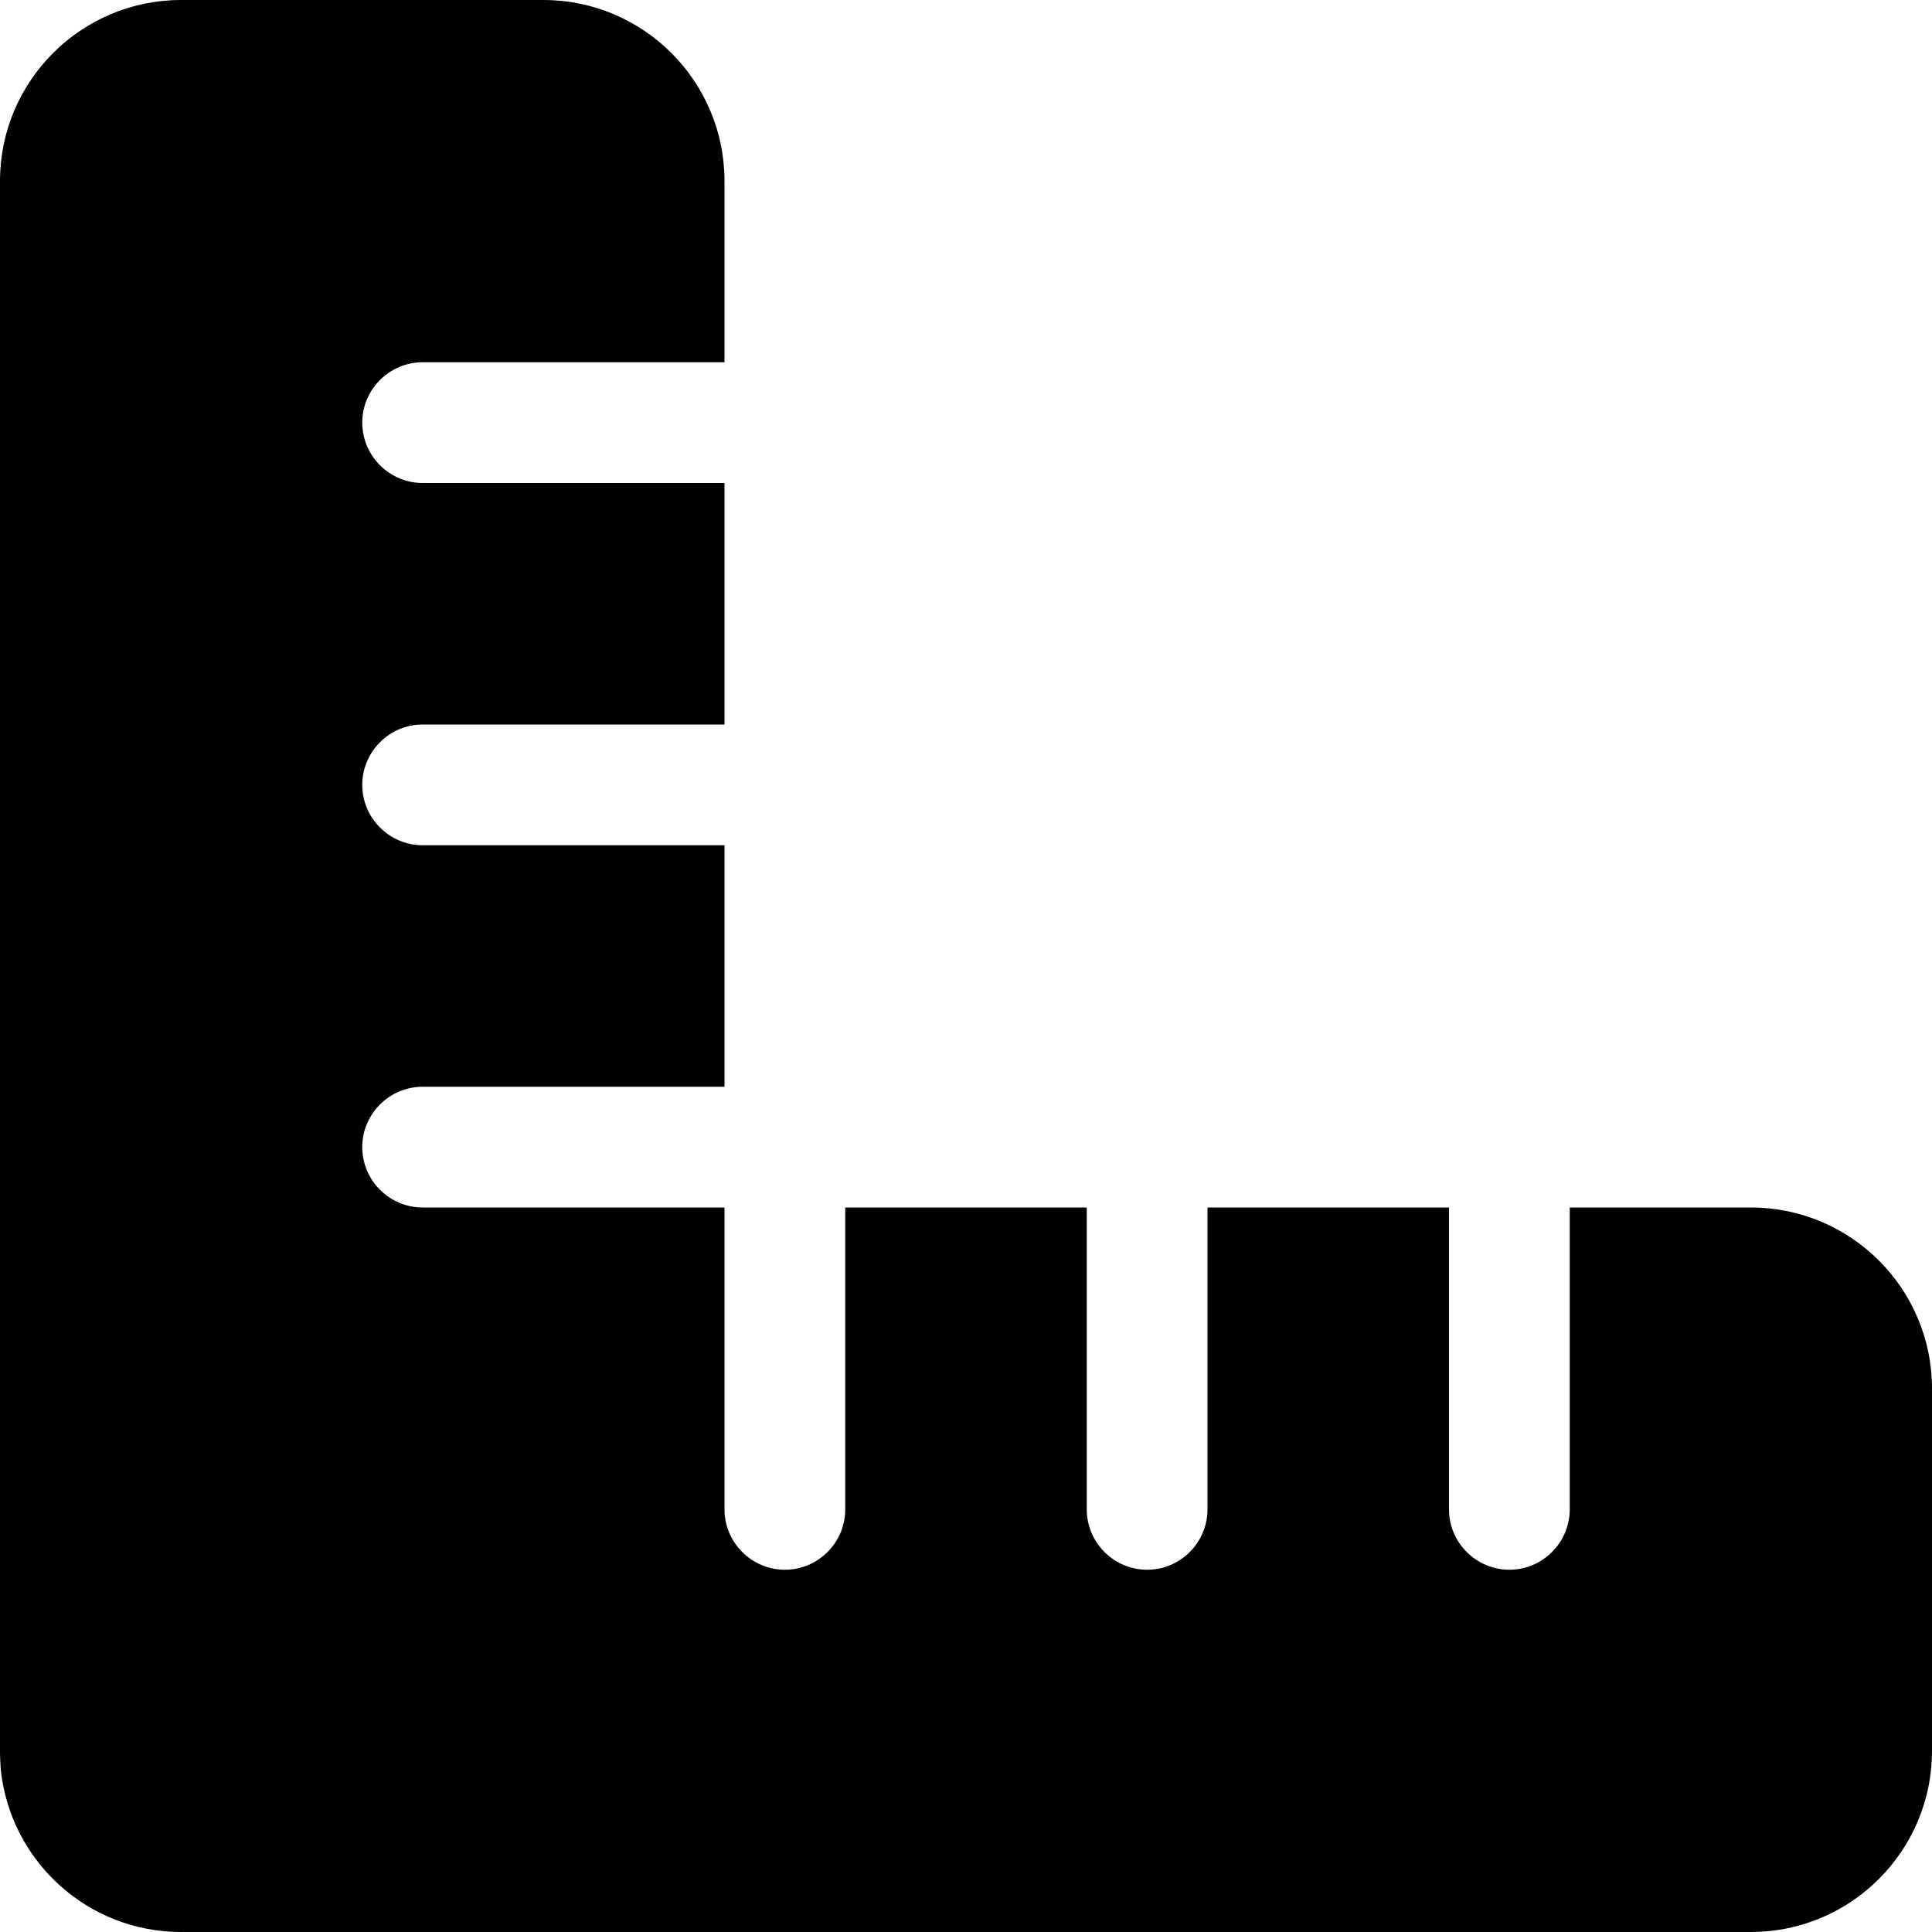 <svg xmlns="http://www.w3.org/2000/svg" viewBox="0 0 512 512"><!--! Font Awesome Pro 6.5.2 by @fontawesome - https://fontawesome.com License - https://fontawesome.com/license (Commercial License) Copyright 2024 Fonticons, Inc. --><path d="M.2 468.9C2.7 493.1 23.1 512 48 512l96 0 320 0c26.5 0 48-21.5 48-48l0-96c0-26.5-21.5-48-48-48l-48 0 0 80c0 8.8-7.2 16-16 16s-16-7.2-16-16l0-80-64 0 0 80c0 8.8-7.2 16-16 16s-16-7.2-16-16l0-80-64 0 0 80c0 8.8-7.2 16-16 16s-16-7.2-16-16l0-80-80 0c-8.8 0-16-7.2-16-16s7.2-16 16-16l80 0 0-64-80 0c-8.8 0-16-7.2-16-16s7.2-16 16-16l80 0 0-64-80 0c-8.8 0-16-7.2-16-16s7.2-16 16-16l80 0 0-48c0-26.5-21.5-48-48-48L48 0C21.5 0 0 21.5 0 48L0 368l0 96c0 1.7 .1 3.3 .2 4.9z"/></svg>